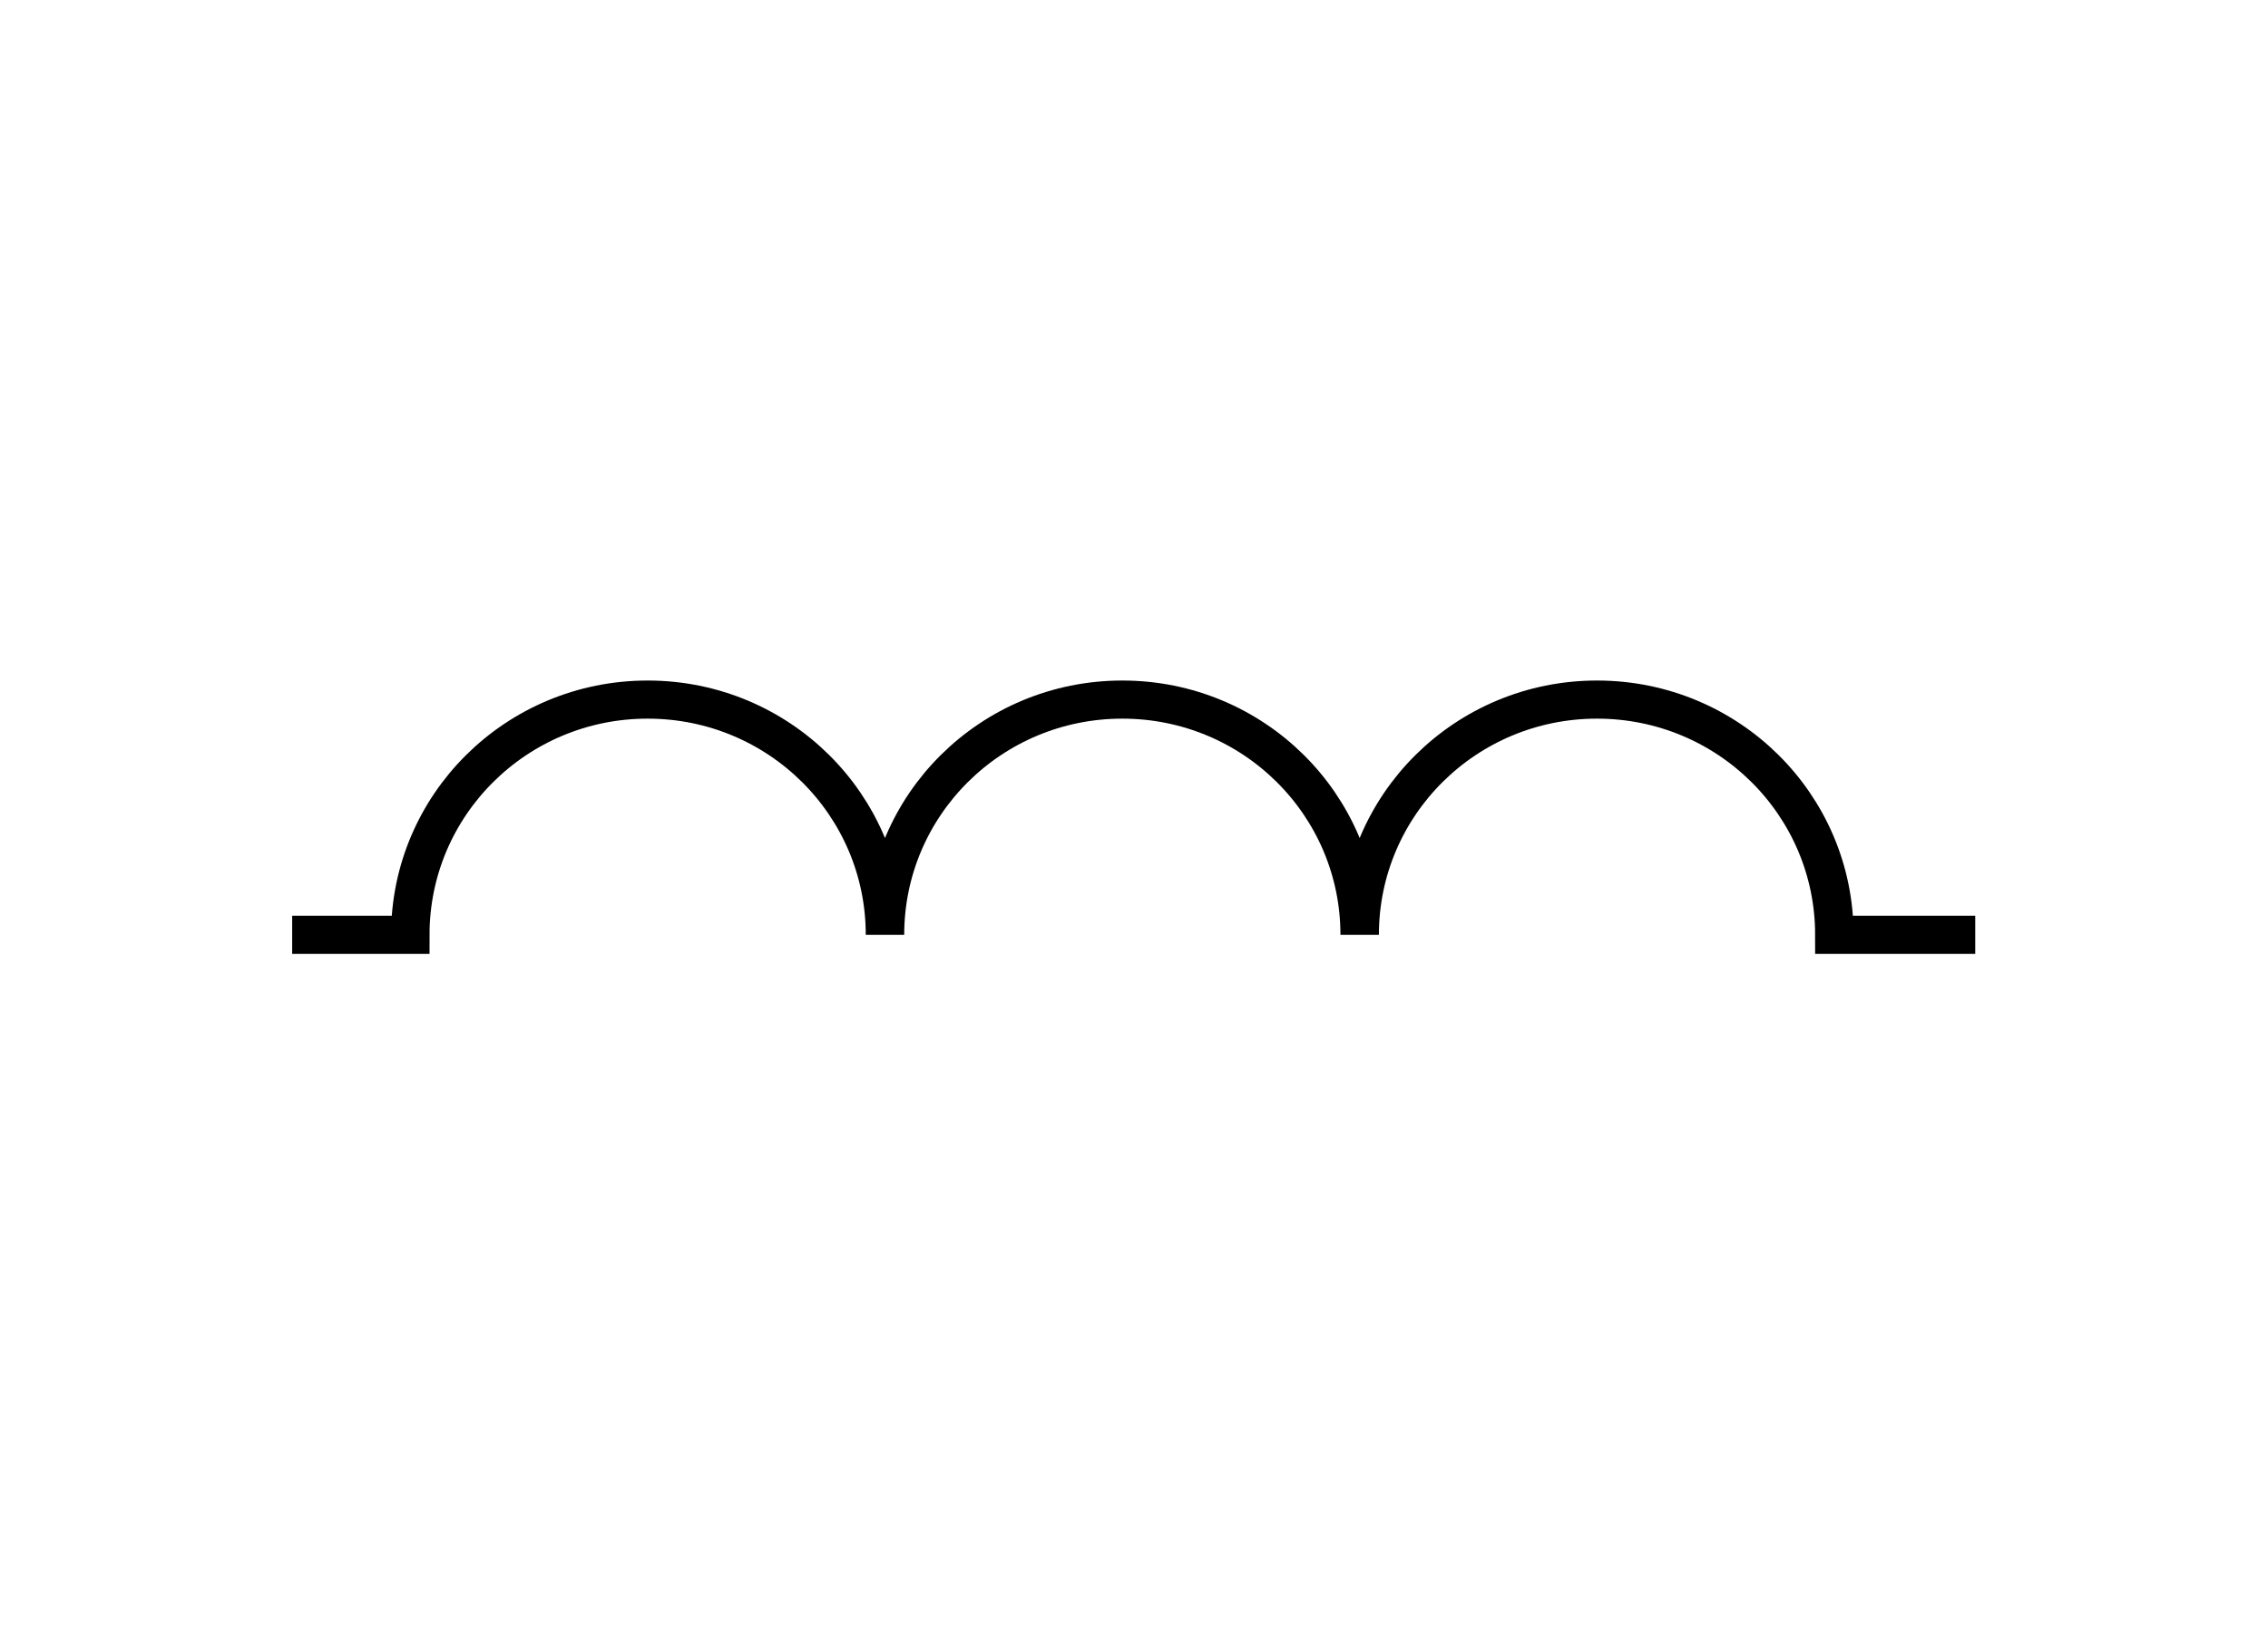 <svg width="90" height="65" viewBox="0 0 23.813 17.198" xml:space="preserve" xmlns="http://www.w3.org/2000/svg"><path d="M15.516 65H19c0-3.87 3.13-7 7-7s7 3.13 7 7c0-3.87 3.13-7 7-7s7 3.13 7 7c0-3.87 3.13-7 7-7s7 3.13 7 7h4.155" fill="none" stroke="#000" stroke-miterlimit="10" pointer-events="all" style="stroke-width:1.134;stroke-dasharray:none" transform="matrix(.356 0 0 .353 -2.456 -13.127)"/></svg>